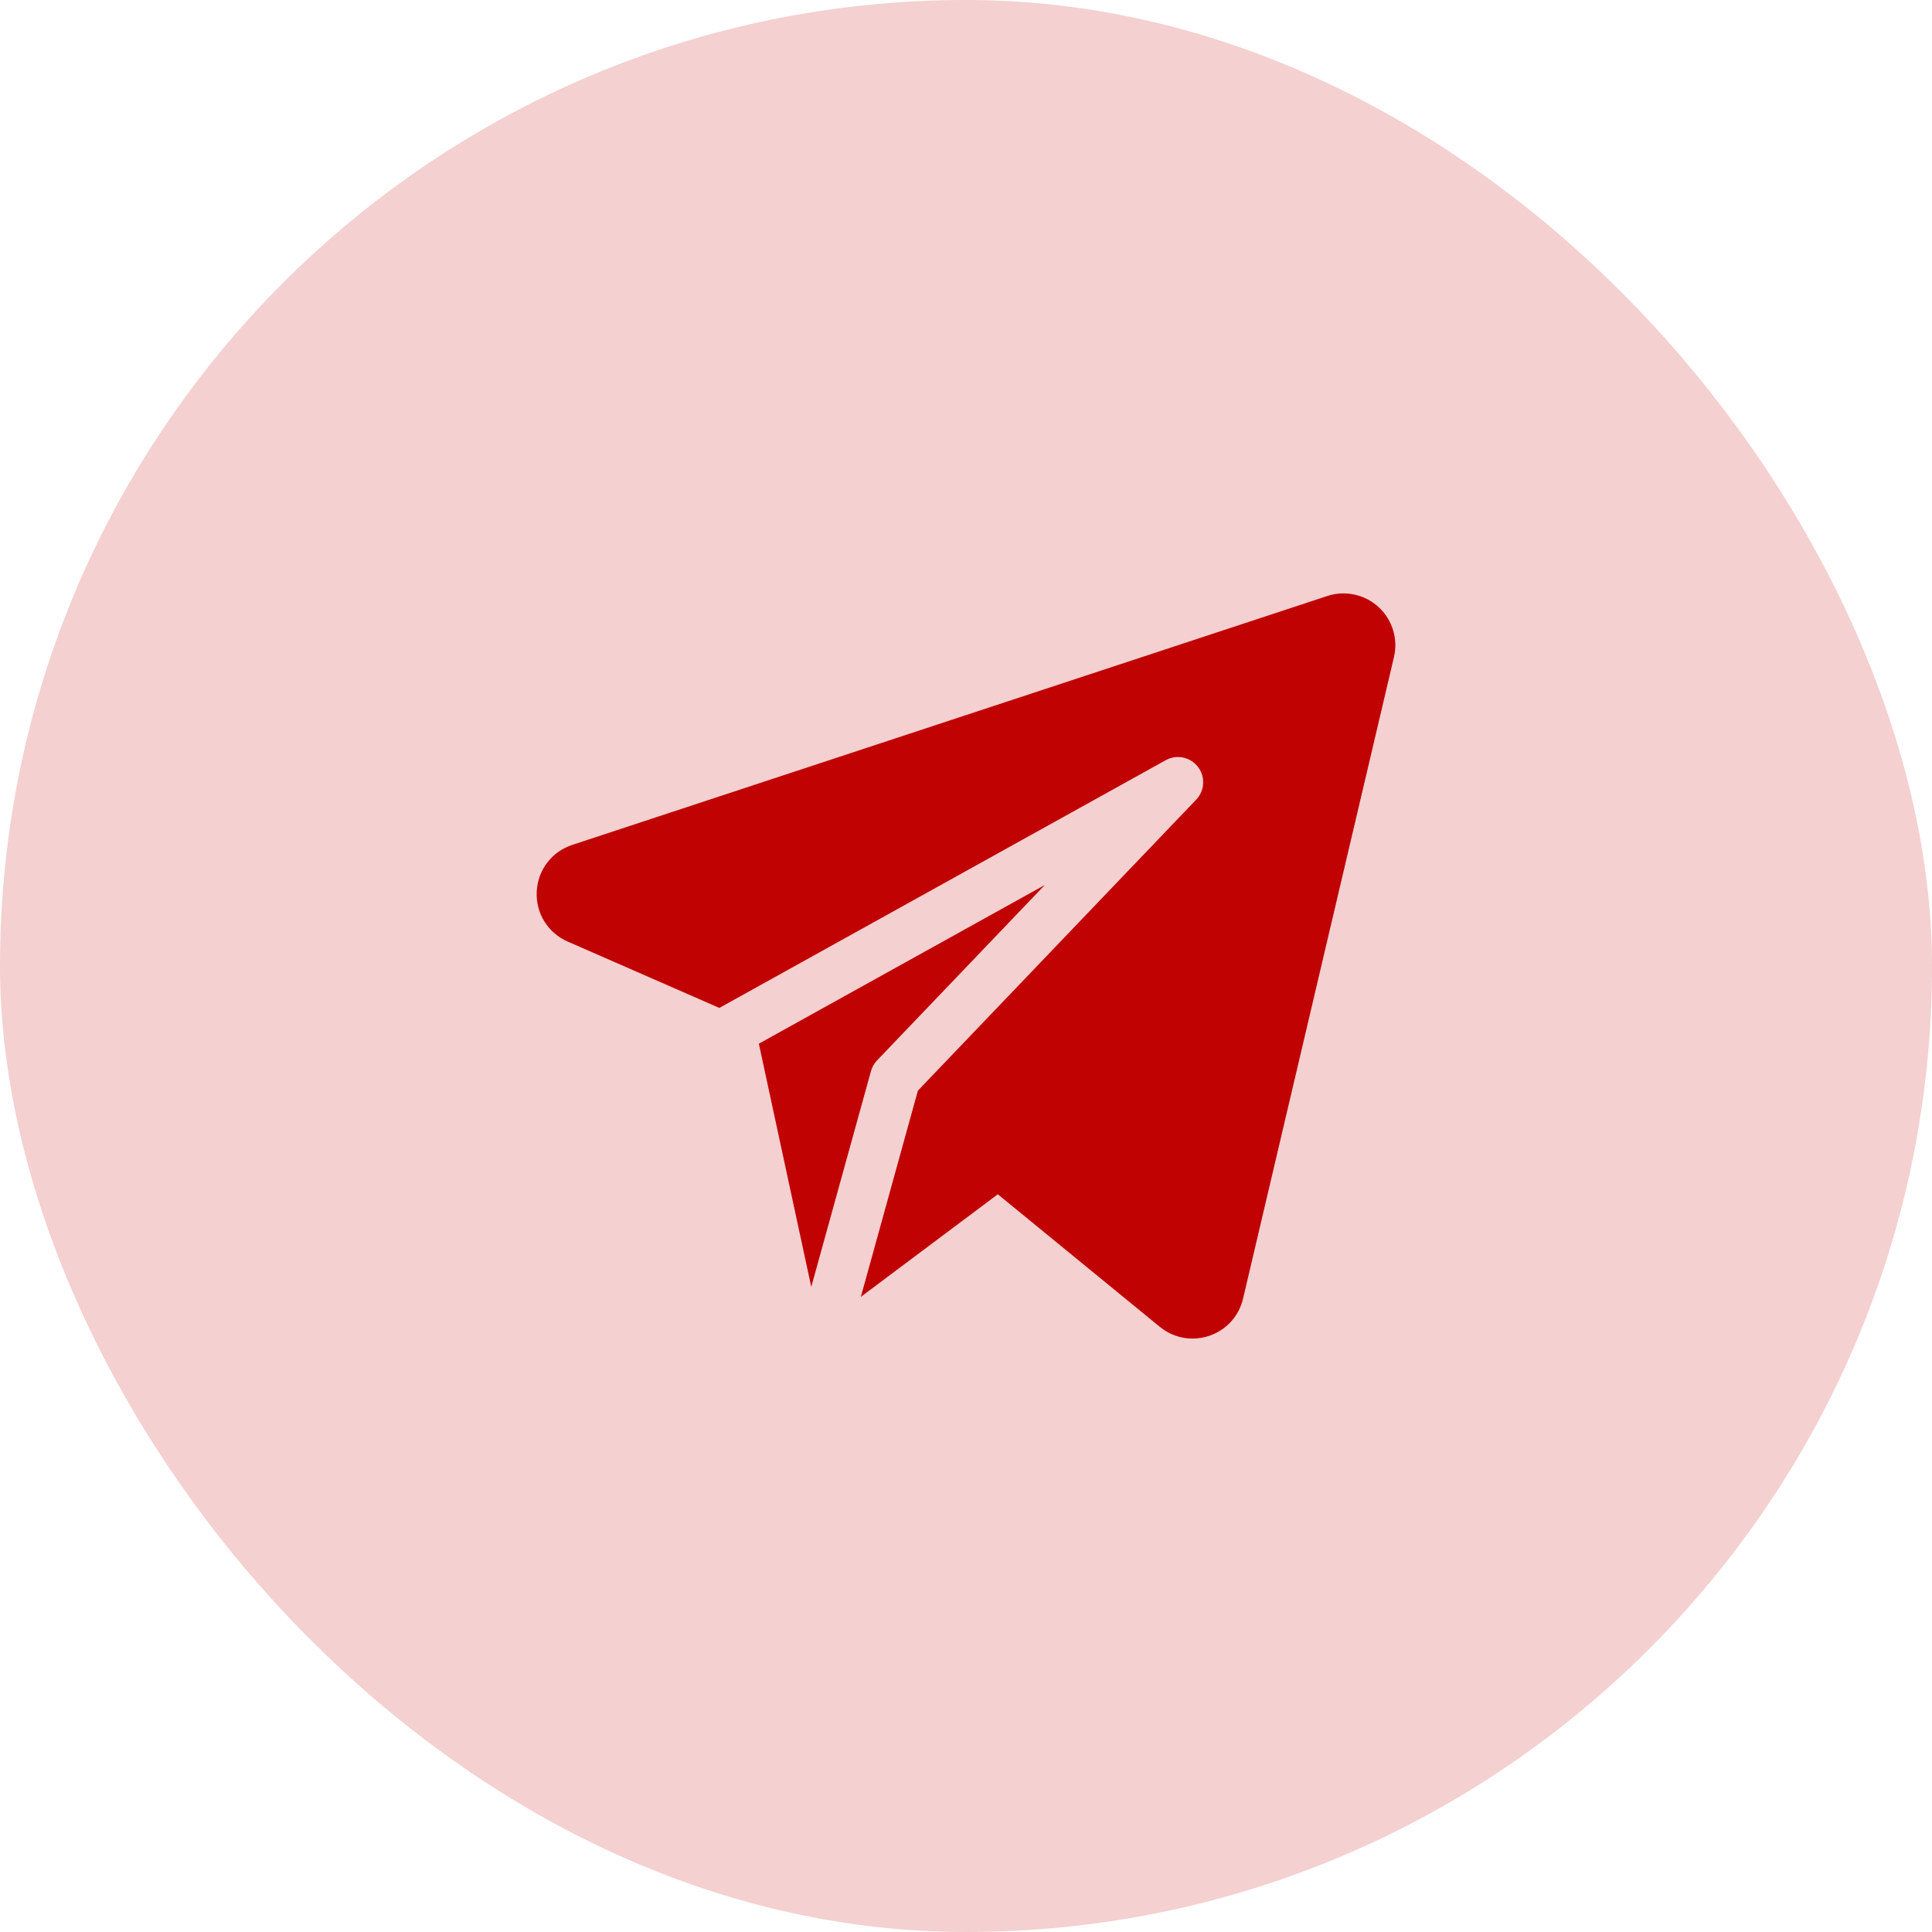<?xml version="1.0" encoding="UTF-8"?> <svg xmlns="http://www.w3.org/2000/svg" width="90" height="90" viewBox="0 0 90 90" fill="none"><rect width="90" height="90" rx="45" fill="#CB1515" fill-opacity="0.2"></rect><g clip-path="url(#clip0_36_25)"><path d="M64.217 28.277C63.573 27.688 62.659 27.491 61.83 27.764L26.659 39.358C25.7 39.674 25.05 40.53 25.003 41.538C24.955 42.546 25.522 43.459 26.447 43.863L33.51 46.953L54.304 35.413C54.812 35.131 55.45 35.262 55.804 35.722C56.159 36.182 56.124 36.832 55.723 37.251L42.759 50.806L40.101 60.412L46.482 55.634L54.028 61.809C54.468 62.169 55.005 62.356 55.552 62.356C55.813 62.356 56.077 62.314 56.333 62.227C57.127 61.958 57.716 61.31 57.907 60.493L64.936 30.61C65.136 29.761 64.86 28.867 64.217 28.277Z" fill="#C10202"></path><path d="M35.35 48.619L37.792 59.947L40.574 49.895C40.626 49.708 40.723 49.537 40.857 49.397L48.672 41.226L35.35 48.619Z" fill="#C10202"></path></g><defs><clipPath id="clip0_36_25"><rect width="40" height="40" fill="white" transform="translate(25 25)"></rect></clipPath></defs></svg> 